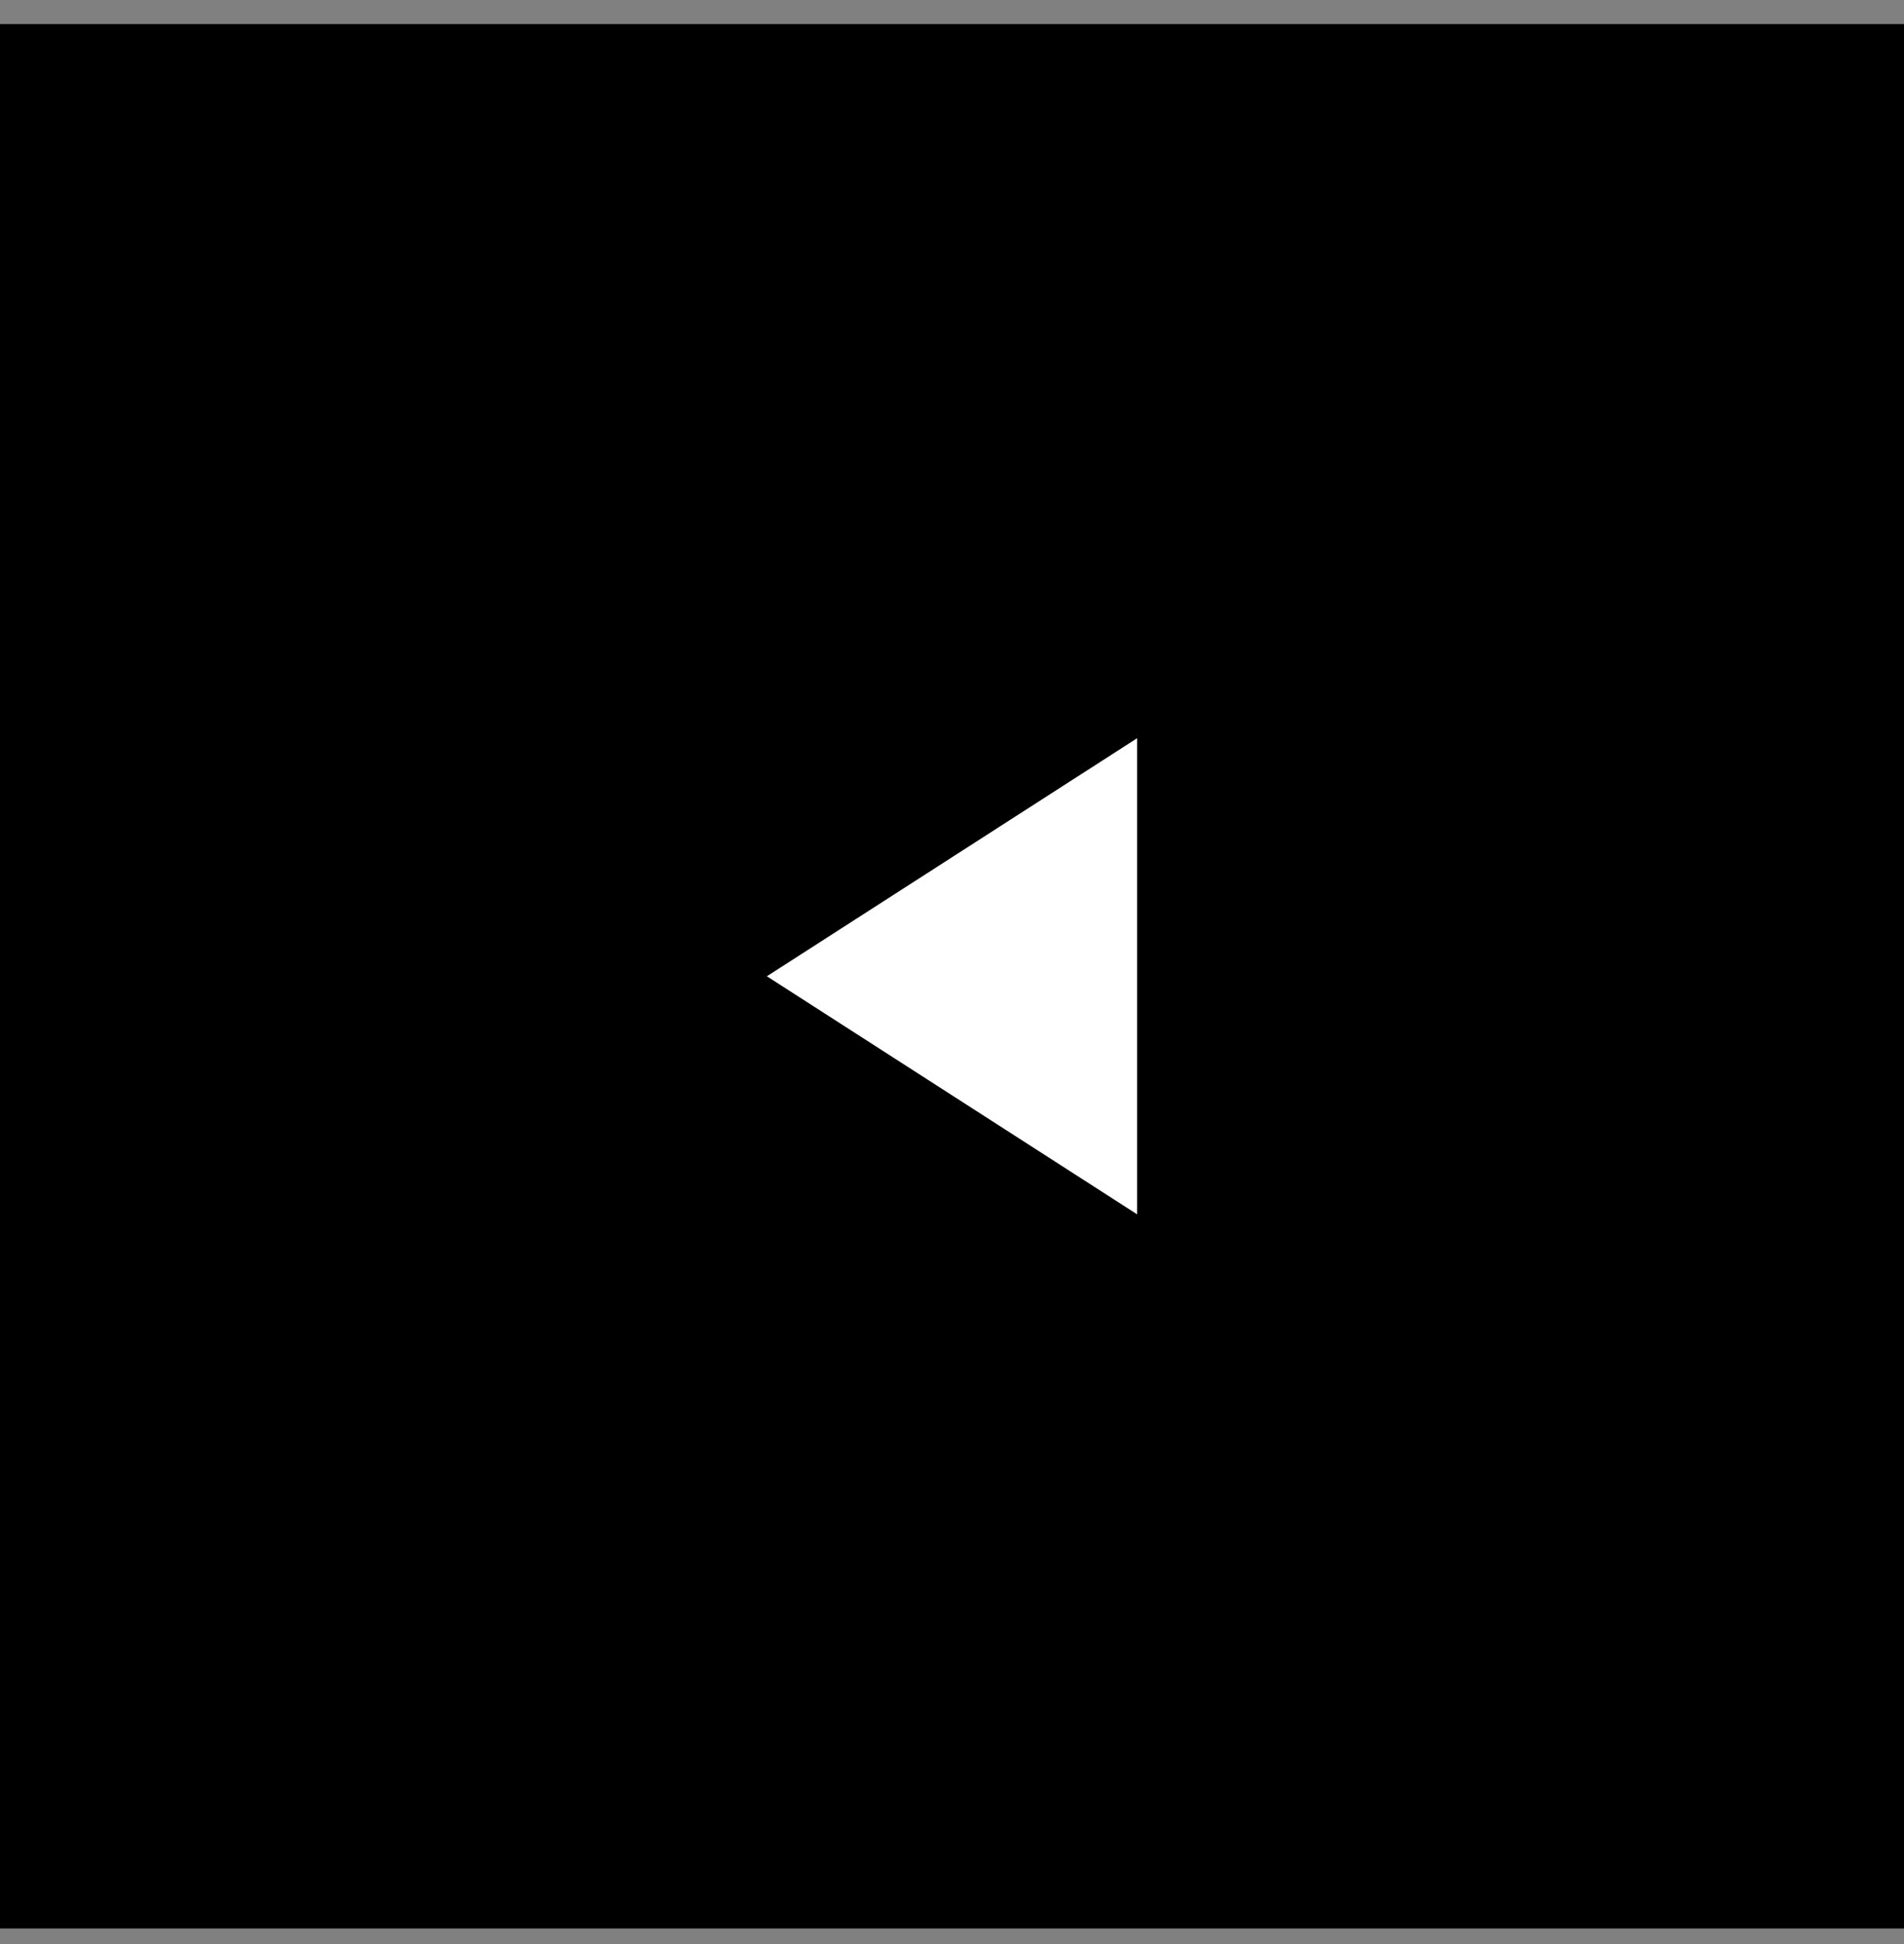 <svg xmlns="http://www.w3.org/2000/svg" width="48" height="49" viewBox="0 0 48 49" fill="none"><rect x="0" y="0" width="48" height="49" fill="#808080" stroke="none"/><rect width="48" height="48" transform="translate(0 0.607)" fill="black"></rect><path d="M28.667 30.607L19.333 24.607L28.667 18.607L28.667 30.607Z" fill="white"></path></svg>